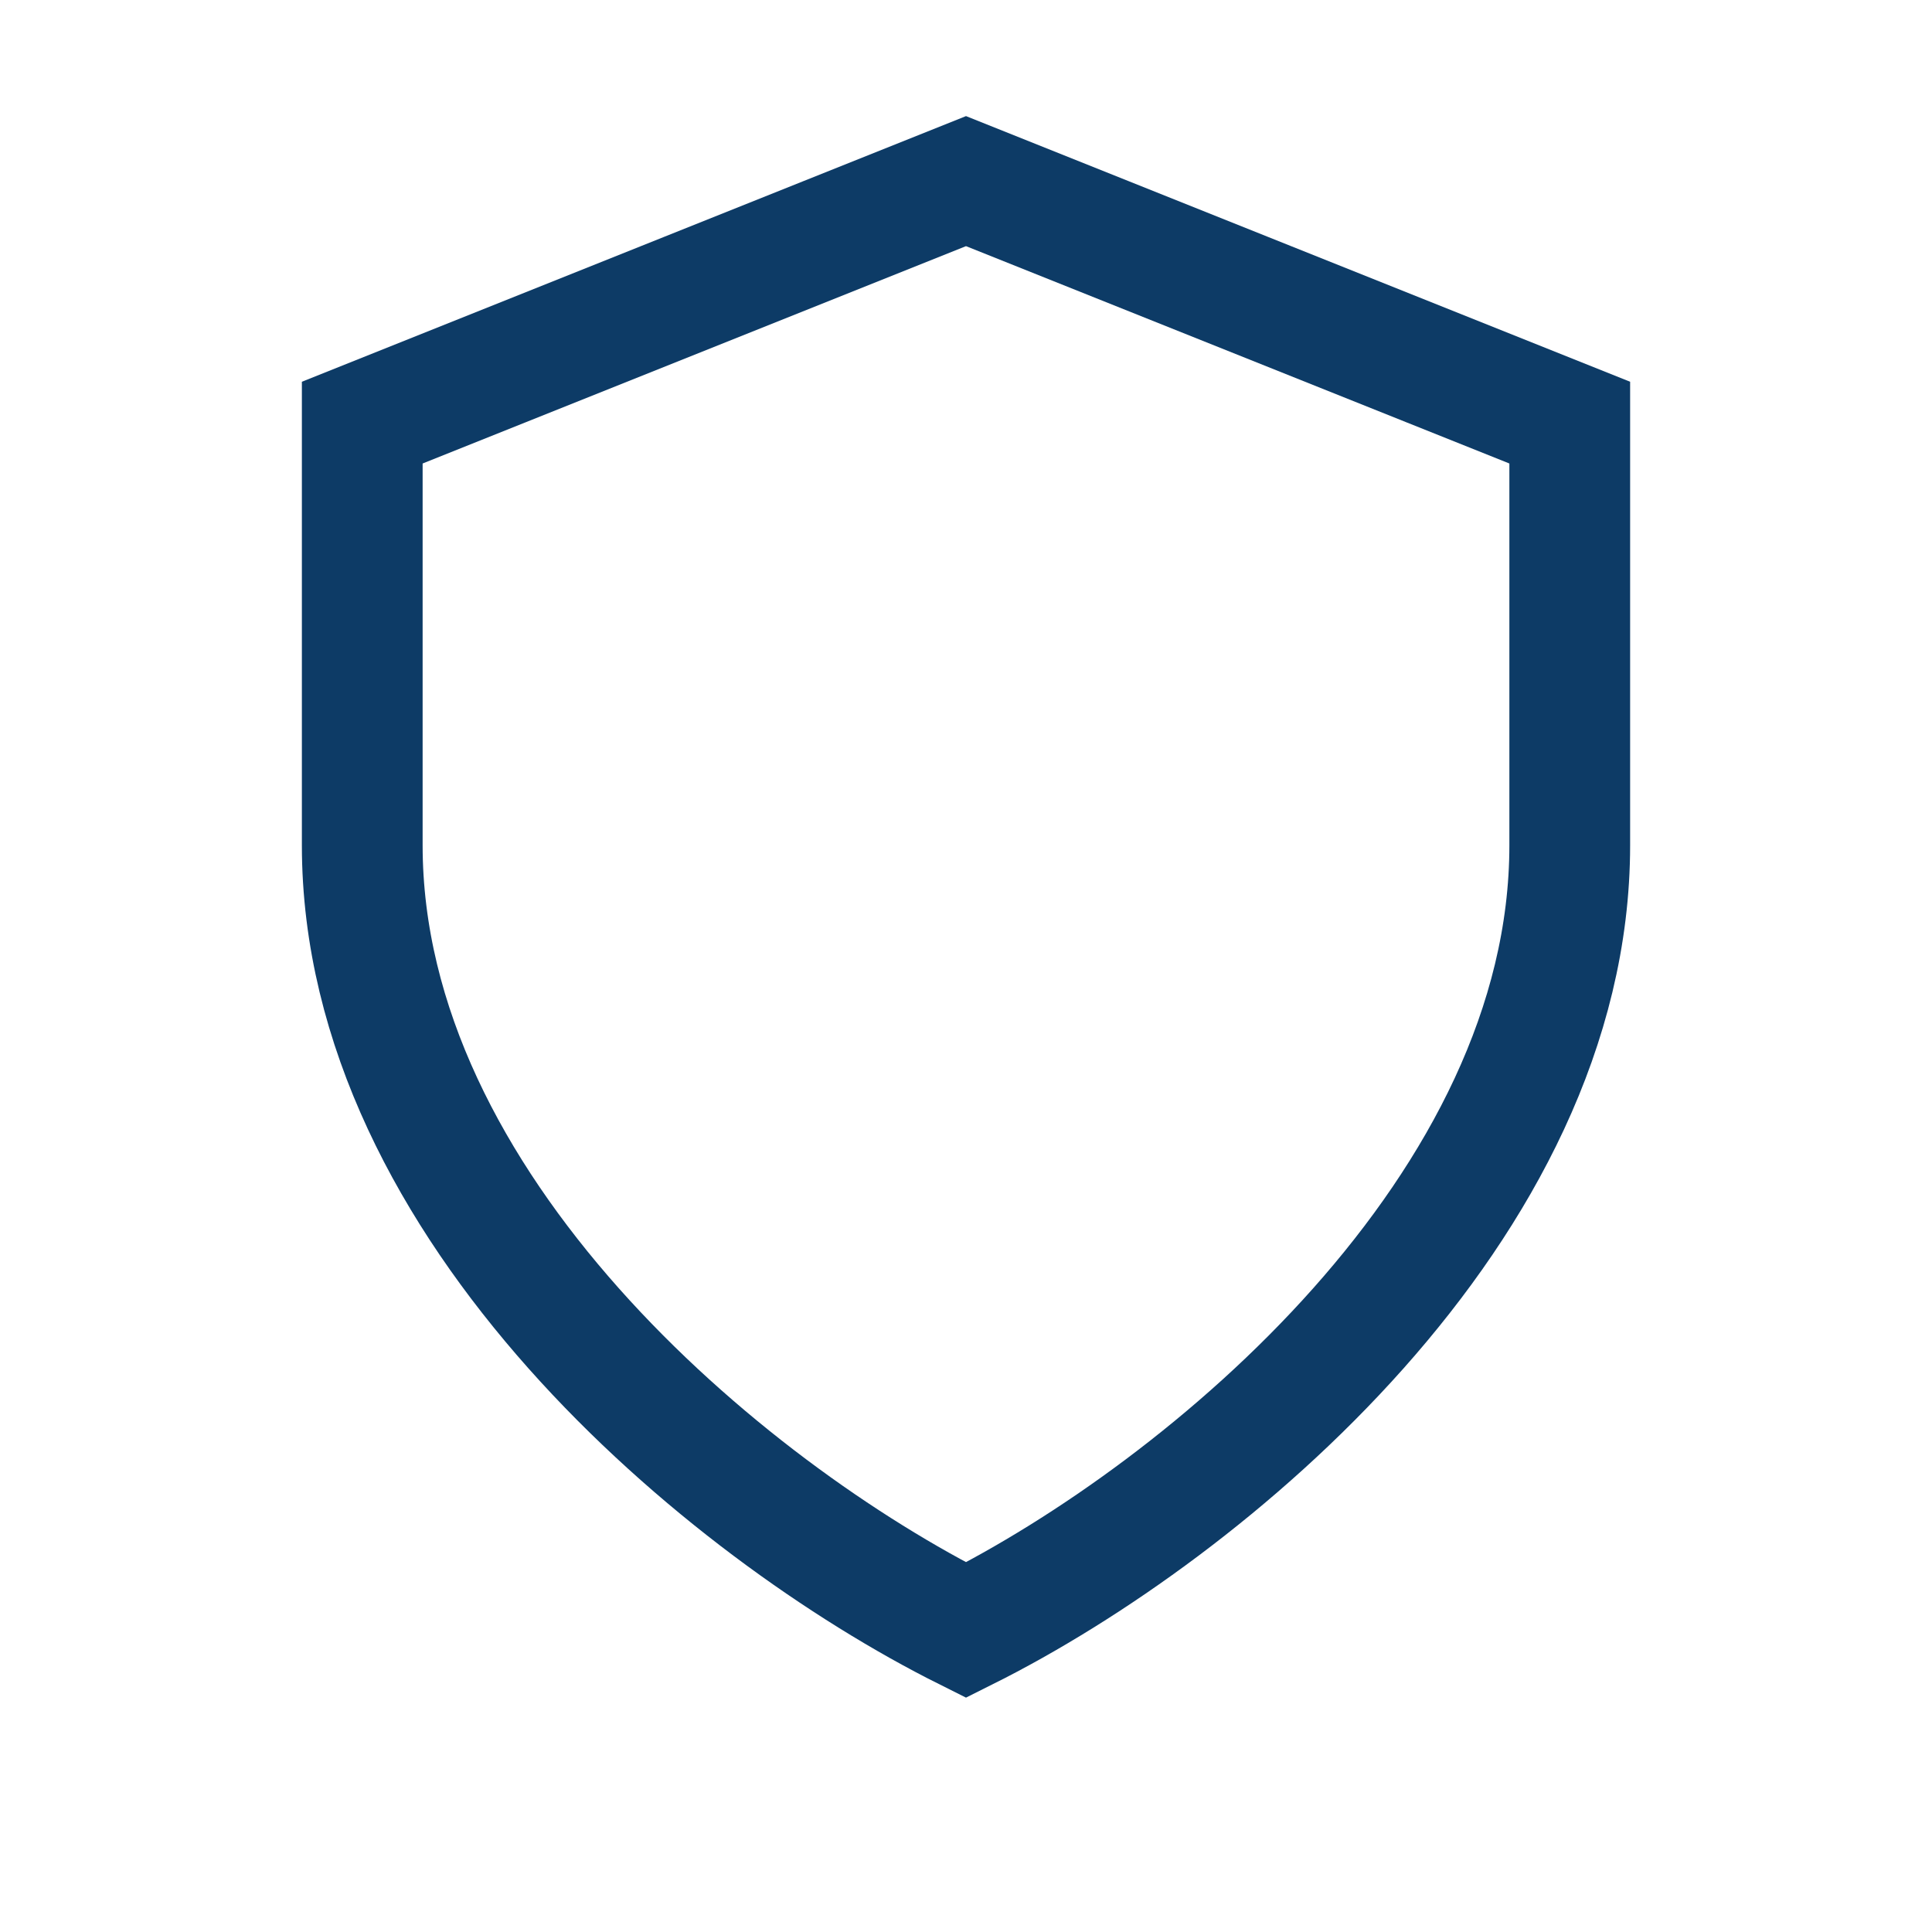 <?xml version="1.0" encoding="UTF-8"?>
<svg xmlns="http://www.w3.org/2000/svg" width="32" height="32" viewBox="0 0 32 32"><path fill="none" stroke="#0D3B66" stroke-width="2" d="M16 3l10 4v7c0 6-6 11-10 13C12 25 6 20 6 14V7z"/></svg>